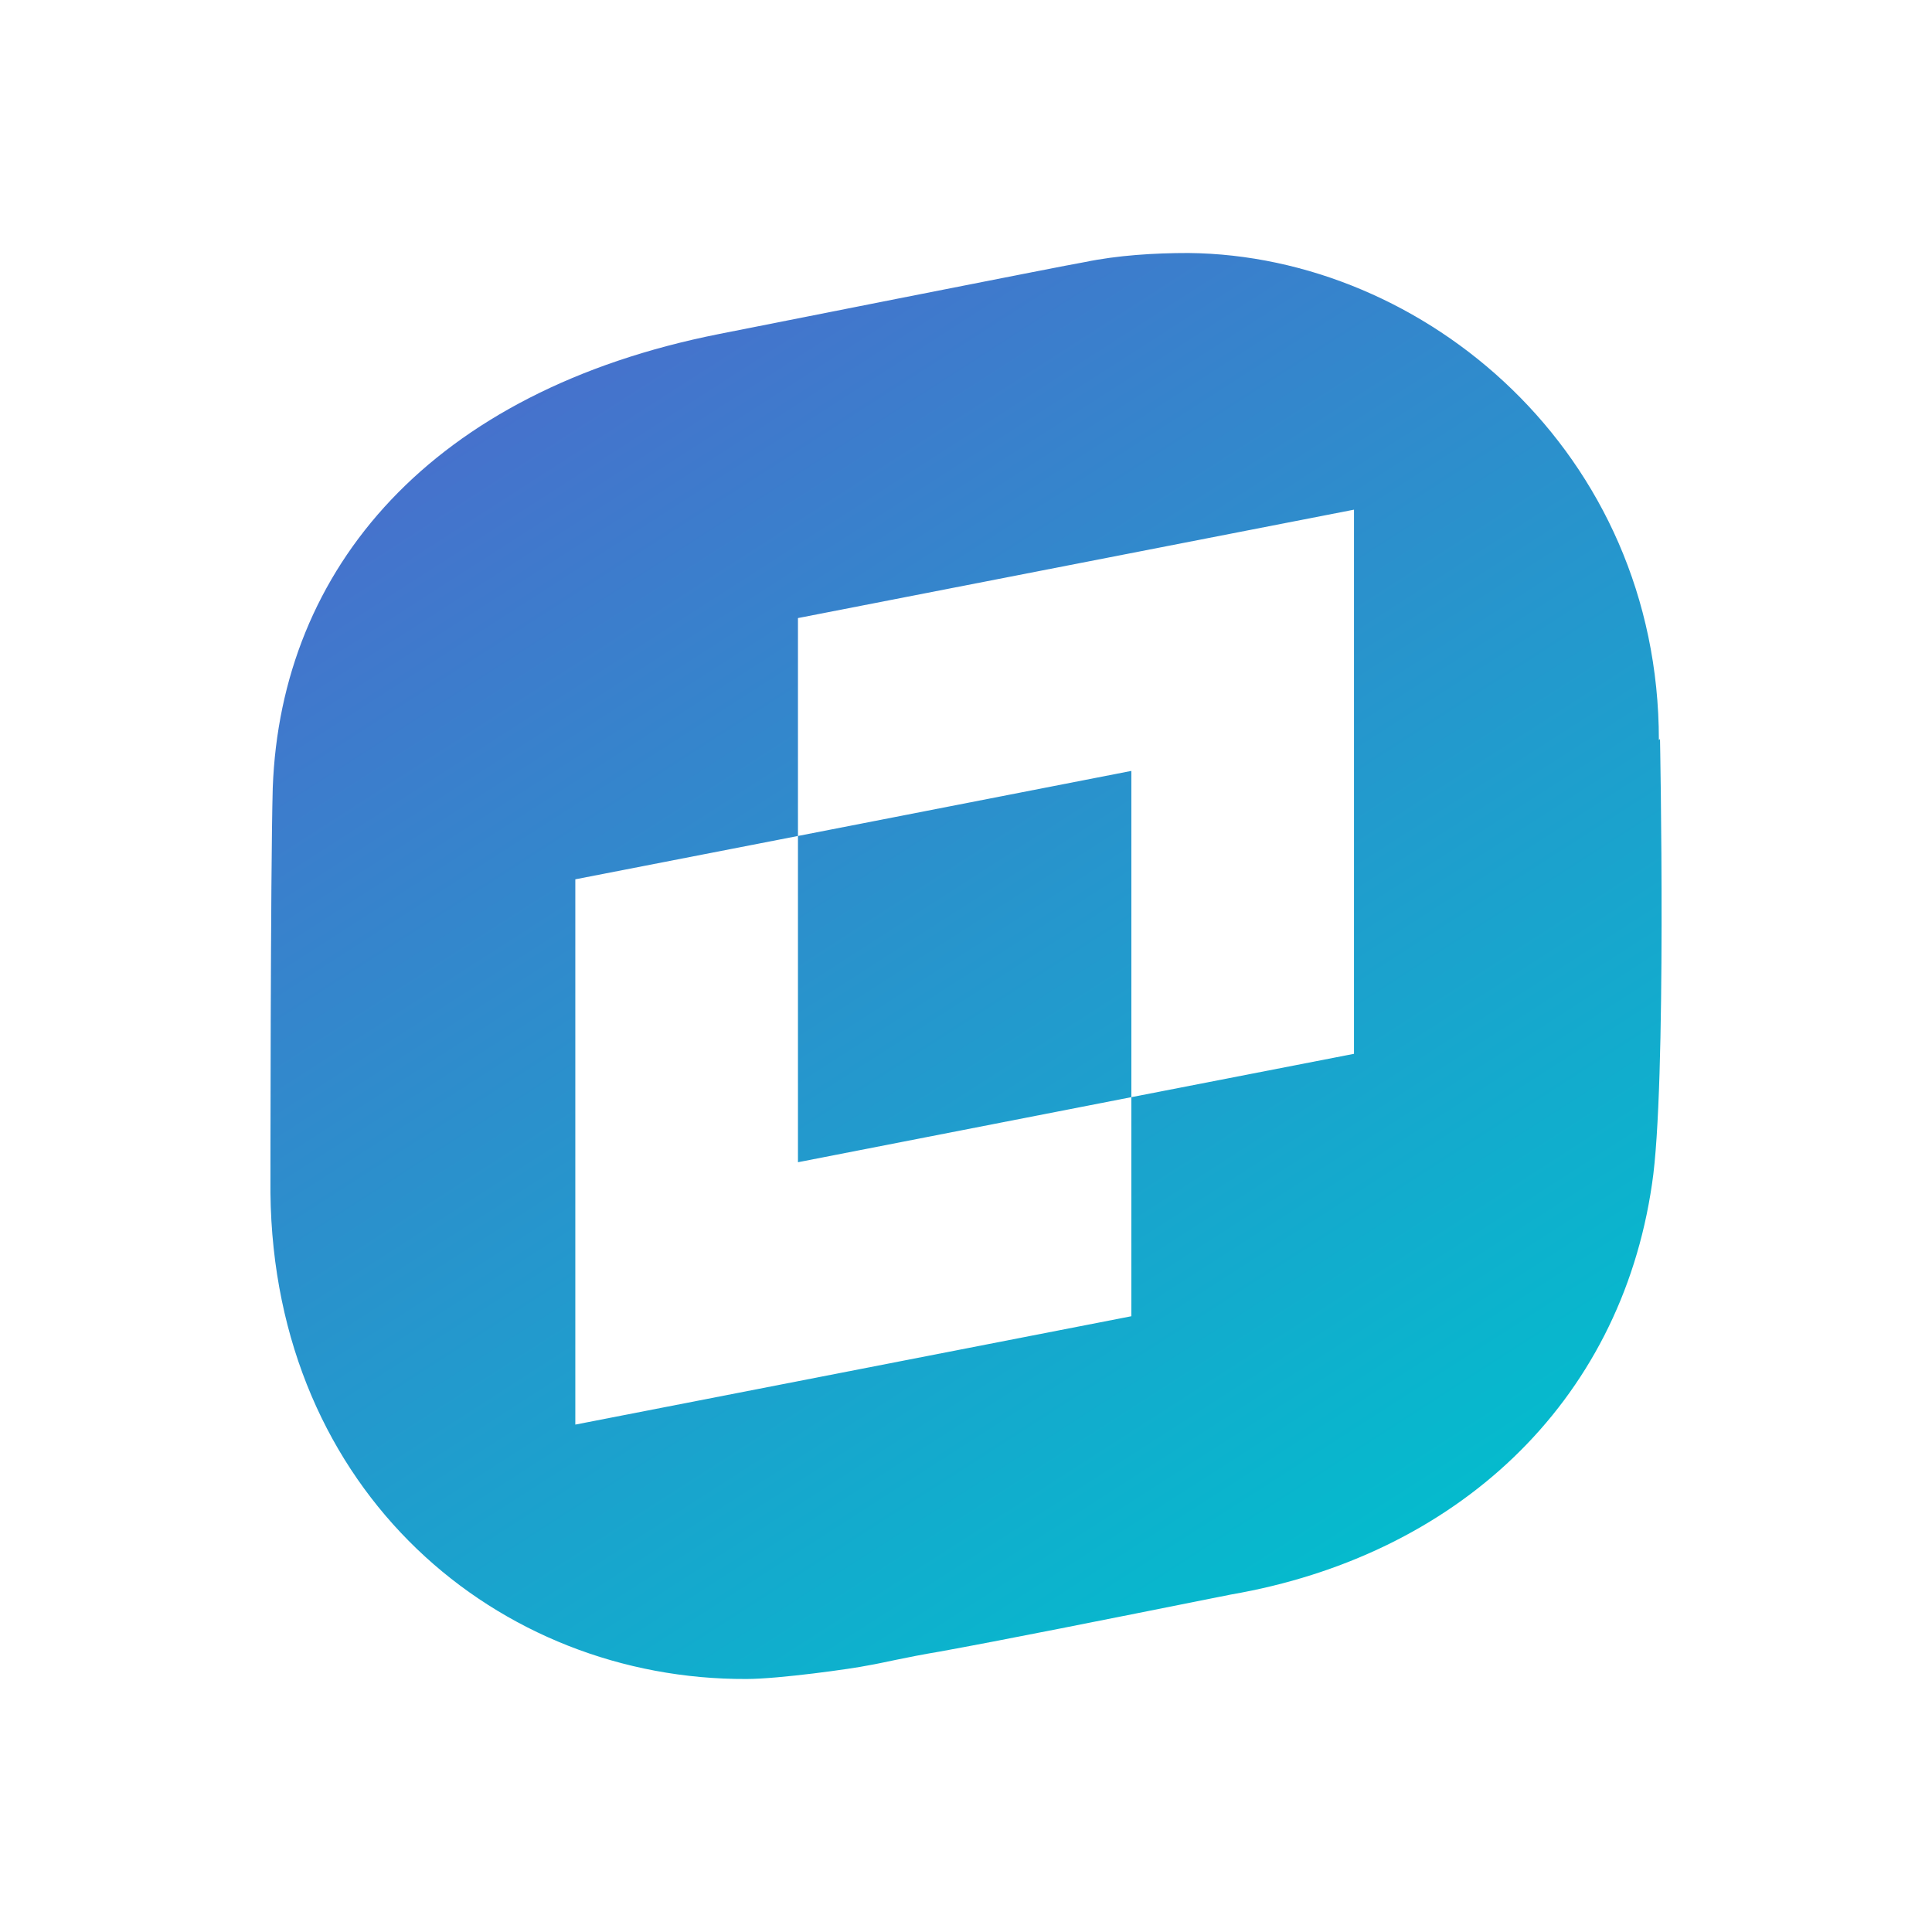 <svg width="46" height="46" viewBox="0 0 46 46" fill="none" xmlns="http://www.w3.org/2000/svg">
<path fill-rule="evenodd" clip-rule="evenodd" d="M39.497 17.622C39.497 10.777 33.924 6.078 28.296 6.024C27.481 6.024 26.611 6.078 25.823 6.241C25.469 6.296 17.123 7.952 17.123 7.952C10.273 9.31 6.684 13.521 6.494 18.763C6.439 20.773 6.439 28.405 6.439 28.405C6.521 35.549 11.877 40.003 17.776 39.976C18.537 39.976 20.304 39.731 20.685 39.65C21.011 39.596 21.555 39.46 22.37 39.324C23.865 39.053 26.176 38.591 29.302 37.966C34.658 37.042 38.572 33.43 39.334 28.188C39.687 25.879 39.524 17.595 39.524 17.595L39.497 17.622ZM32.238 25.091L26.937 26.123V31.339L13.698 33.919V20.936L18.999 19.904V27.672L26.937 26.123V18.355L18.999 19.904V14.716L32.238 12.135V25.119V25.091Z" fill="url(#paint0_linear_992_2327)"/>
<defs>
<linearGradient id="paint0_linear_992_2327" x1="11.132" y1="6.024" x2="32.962" y2="39.976" gradientUnits="userSpaceOnUse">
<stop stop-color="#4D6ACC"/>
<stop offset="1" stop-color="#00C0CD"/>
</linearGradient>
</defs>
</svg>
